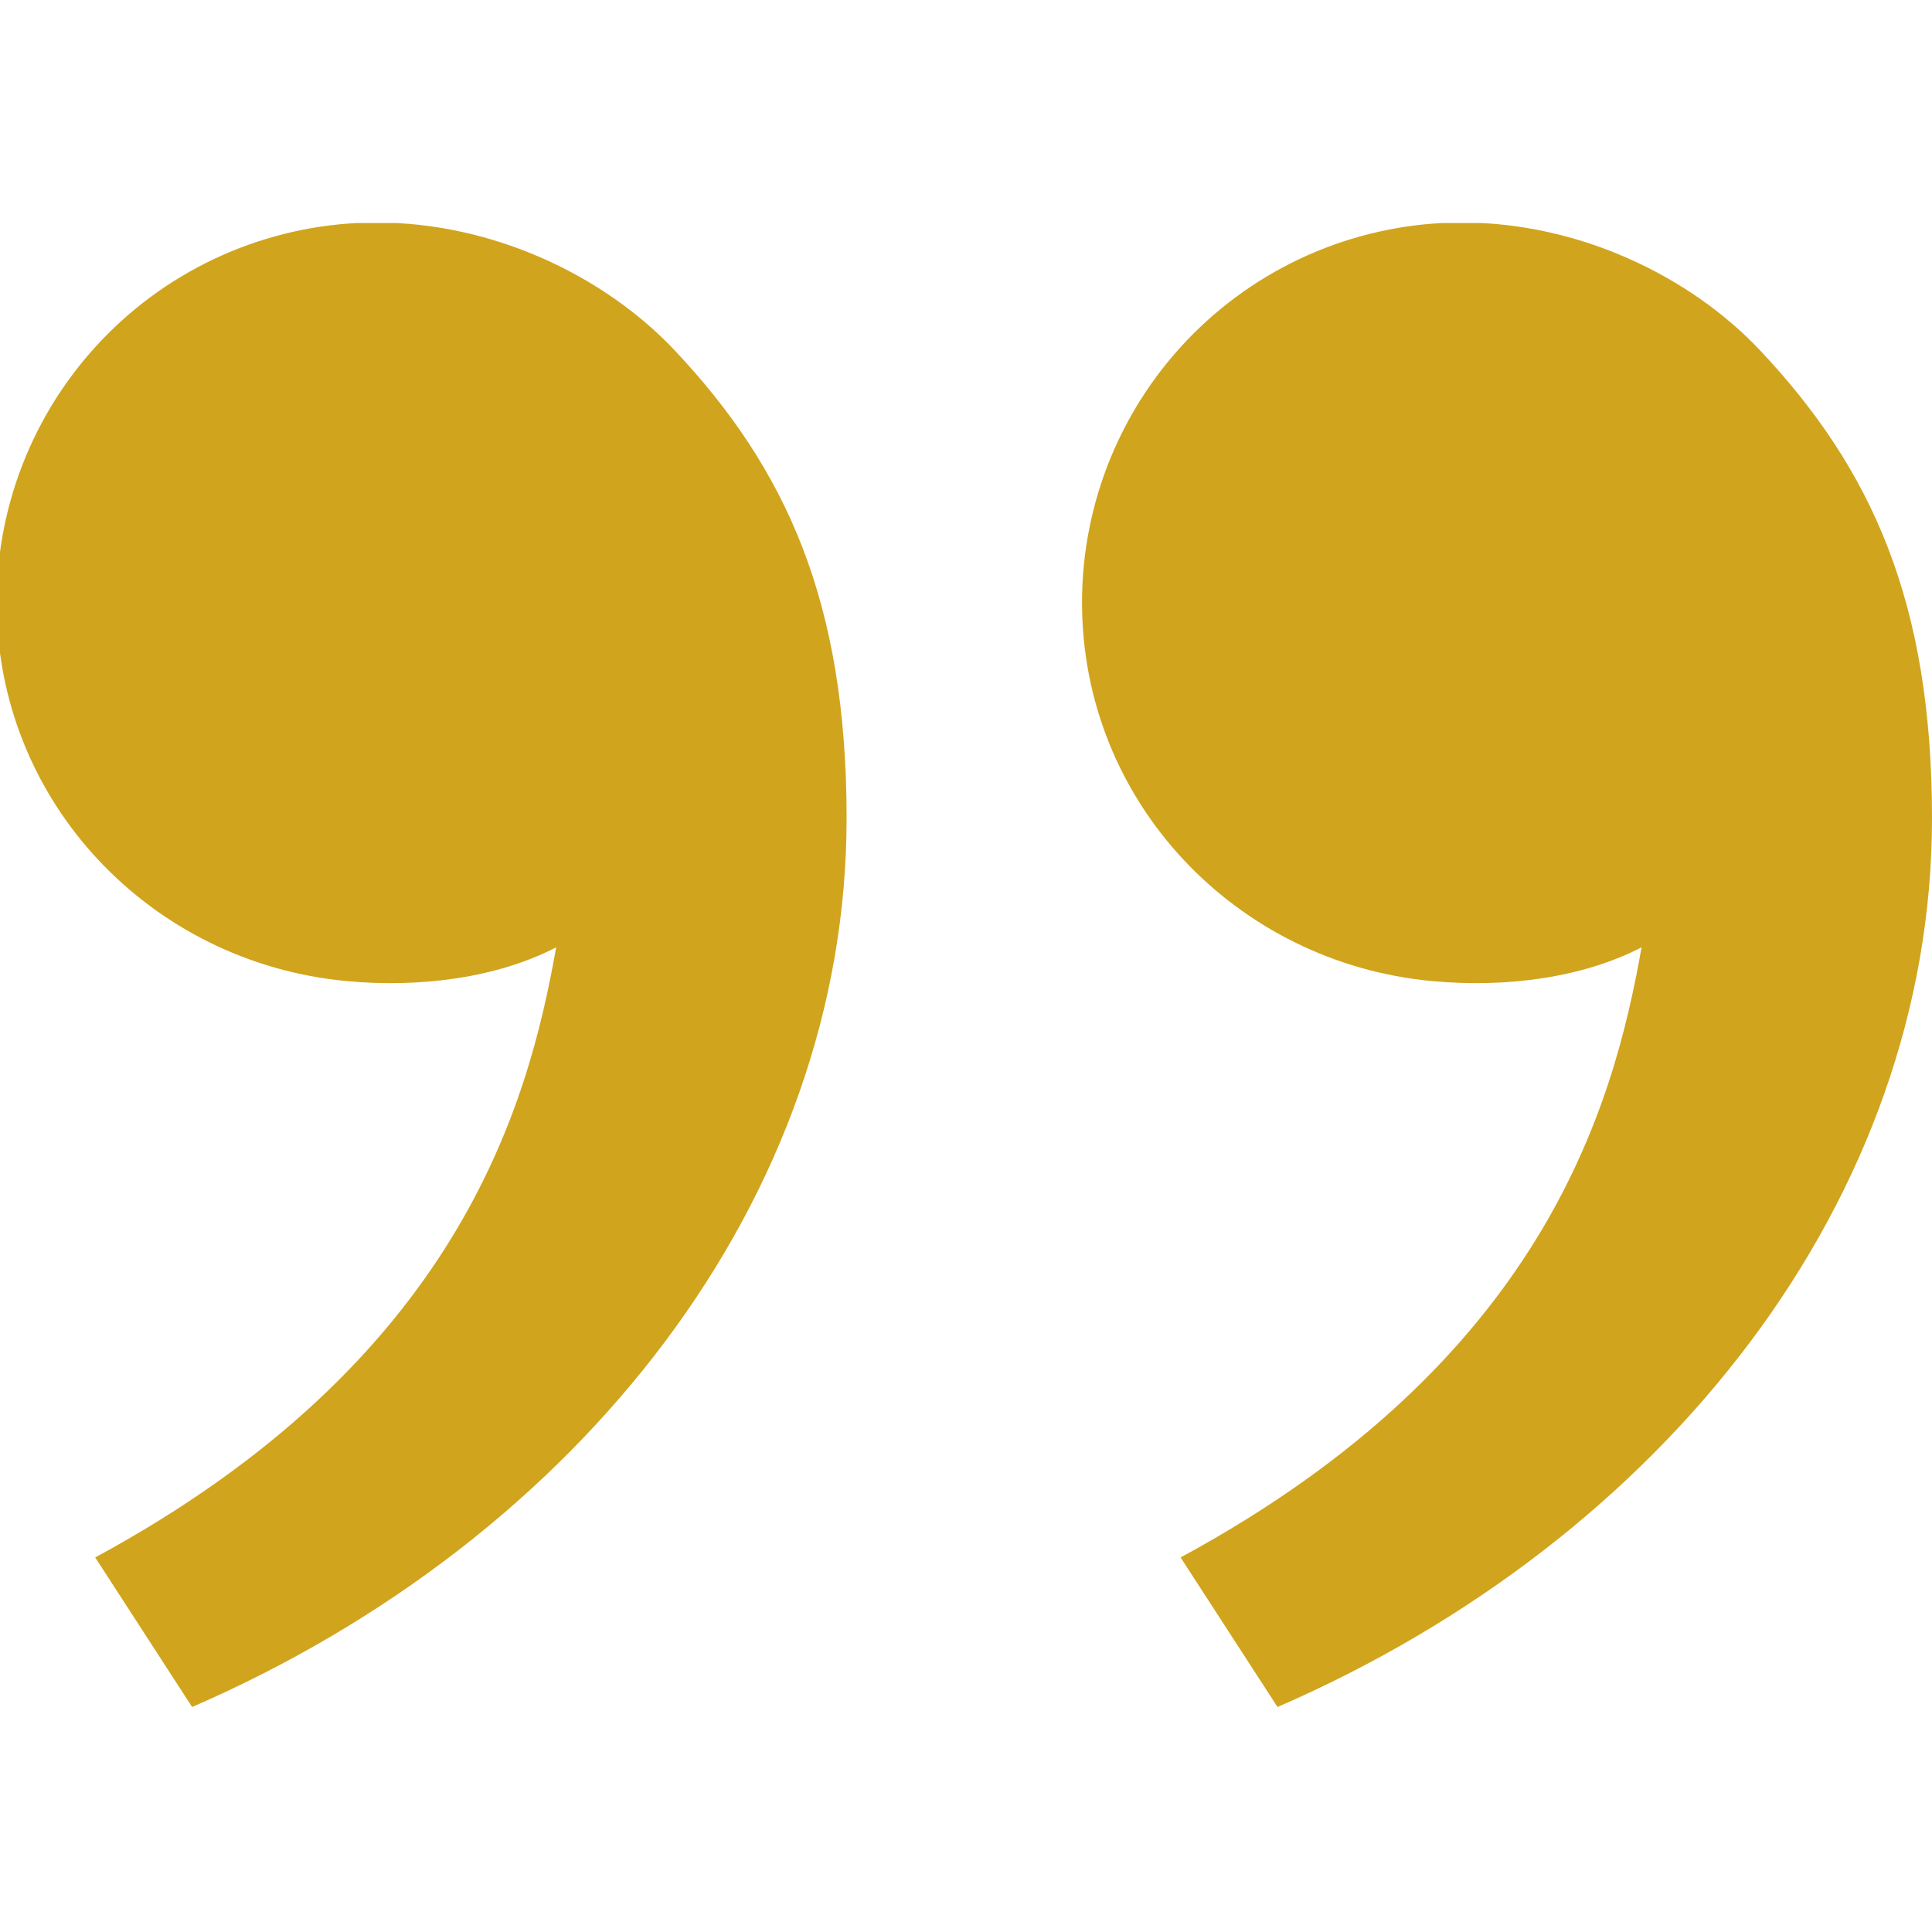 <svg xmlns="http://www.w3.org/2000/svg" xmlns:xlink="http://www.w3.org/1999/xlink" width="500" zoomAndPan="magnify" viewBox="0 0 375 375" height="500" preserveAspectRatio="xMidYMid meet" version="1.0"><defs><clipPath id="7025f9da61"><path d="M 0 43.293 L 375 43.293 L 375 331.703 L 0 331.703 Z M 0 43.293 " clip-rule="nonzero"/></clipPath></defs><g clip-path="url(#7025f9da61)"><path fill="#d1a41d" d="M 341.648 68.027 C 363.352 91.074 375 116.922 375 158.828 C 375 232.562 323.238 298.652 247.965 331.328 L 229.148 302.297 C 299.41 264.289 313.145 214.973 318.625 183.875 C 307.309 189.734 292.5 191.777 277.984 190.43 C 239.98 186.91 210.02 155.707 210.02 116.922 C 210.02 115.719 210.051 114.512 210.109 113.305 C 210.168 112.102 210.258 110.898 210.375 109.695 C 210.496 108.496 210.641 107.297 210.82 106.105 C 210.996 104.91 211.203 103.723 211.438 102.539 C 211.672 101.355 211.938 100.18 212.23 99.008 C 212.523 97.836 212.848 96.676 213.195 95.52 C 213.547 94.363 213.926 93.219 214.332 92.082 C 214.738 90.945 215.172 89.82 215.633 88.707 C 216.098 87.59 216.586 86.488 217.102 85.398 C 217.617 84.305 218.16 83.23 218.727 82.164 C 219.297 81.102 219.891 80.051 220.512 79.016 C 221.133 77.98 221.777 76.961 222.449 75.957 C 223.117 74.953 223.812 73.969 224.531 73 C 225.25 72.031 225.992 71.078 226.758 70.145 C 227.523 69.215 228.312 68.301 229.121 67.406 C 229.934 66.512 230.766 65.637 231.617 64.785 C 232.473 63.93 233.344 63.098 234.238 62.289 C 235.133 61.477 236.047 60.691 236.98 59.926 C 237.914 59.16 238.863 58.418 239.832 57.699 C 240.801 56.98 241.789 56.285 242.793 55.613 C 243.793 54.945 244.812 54.297 245.848 53.68 C 246.883 53.059 247.934 52.465 249 51.895 C 250.062 51.324 251.141 50.781 252.23 50.266 C 253.32 49.75 254.426 49.262 255.539 48.801 C 256.656 48.34 257.781 47.906 258.918 47.496 C 260.051 47.09 261.199 46.715 262.352 46.363 C 263.508 46.012 264.672 45.691 265.84 45.398 C 267.012 45.105 268.188 44.84 269.371 44.605 C 270.555 44.367 271.742 44.164 272.938 43.984 C 274.133 43.809 275.328 43.66 276.531 43.543 C 277.73 43.426 278.934 43.336 280.141 43.277 C 281.344 43.219 282.551 43.188 283.758 43.188 C 306.363 43.188 327.977 53.512 341.648 68.027 Z M 130.977 68.027 C 152.676 91.074 164.324 116.922 164.324 158.828 C 164.324 232.562 112.562 298.652 37.289 331.328 L 18.477 302.297 C 88.734 264.289 102.473 214.973 107.949 183.875 C 96.637 189.734 81.824 191.777 67.309 190.43 C 29.305 186.91 -0.652 155.707 -0.652 116.922 C -0.652 115.719 -0.625 114.512 -0.562 113.305 C -0.504 112.102 -0.418 110.898 -0.297 109.695 C -0.18 108.496 -0.031 107.297 0.145 106.105 C 0.32 104.91 0.527 103.723 0.766 102.539 C 1 101.355 1.262 100.18 1.559 99.008 C 1.852 97.836 2.172 96.676 2.523 95.52 C 2.871 94.363 3.25 93.219 3.656 92.082 C 4.062 90.945 4.496 89.82 4.961 88.707 C 5.422 87.59 5.91 86.488 6.426 85.398 C 6.941 84.305 7.484 83.23 8.055 82.164 C 8.621 81.102 9.219 80.051 9.836 79.016 C 10.457 77.98 11.102 76.961 11.773 75.957 C 12.445 74.953 13.141 73.969 13.859 73 C 14.578 72.031 15.32 71.078 16.086 70.145 C 16.852 69.215 17.637 68.301 18.449 67.406 C 19.258 66.512 20.09 65.637 20.945 64.785 C 21.797 63.93 22.672 63.098 23.566 62.289 C 24.457 61.477 25.371 60.691 26.305 59.926 C 27.238 59.16 28.188 58.418 29.16 57.699 C 30.129 56.98 31.113 56.285 32.117 55.613 C 33.121 54.945 34.141 54.297 35.176 53.68 C 36.211 53.059 37.258 52.465 38.324 51.895 C 39.387 51.324 40.465 50.781 41.559 50.266 C 42.648 49.75 43.75 49.262 44.867 48.801 C 45.98 48.34 47.105 47.906 48.242 47.496 C 49.379 47.09 50.523 46.715 51.68 46.363 C 52.832 46.012 53.996 45.691 55.168 45.398 C 56.336 45.105 57.516 44.84 58.699 44.605 C 59.883 44.367 61.07 44.164 62.262 43.984 C 63.457 43.809 64.656 43.66 65.855 43.543 C 67.055 43.426 68.258 43.336 69.465 43.277 C 70.672 43.219 71.875 43.188 73.082 43.188 C 95.688 43.188 117.305 53.512 130.977 68.027 Z M 130.977 68.027 " fill-opacity="1" fill-rule="nonzero"/></g></svg>